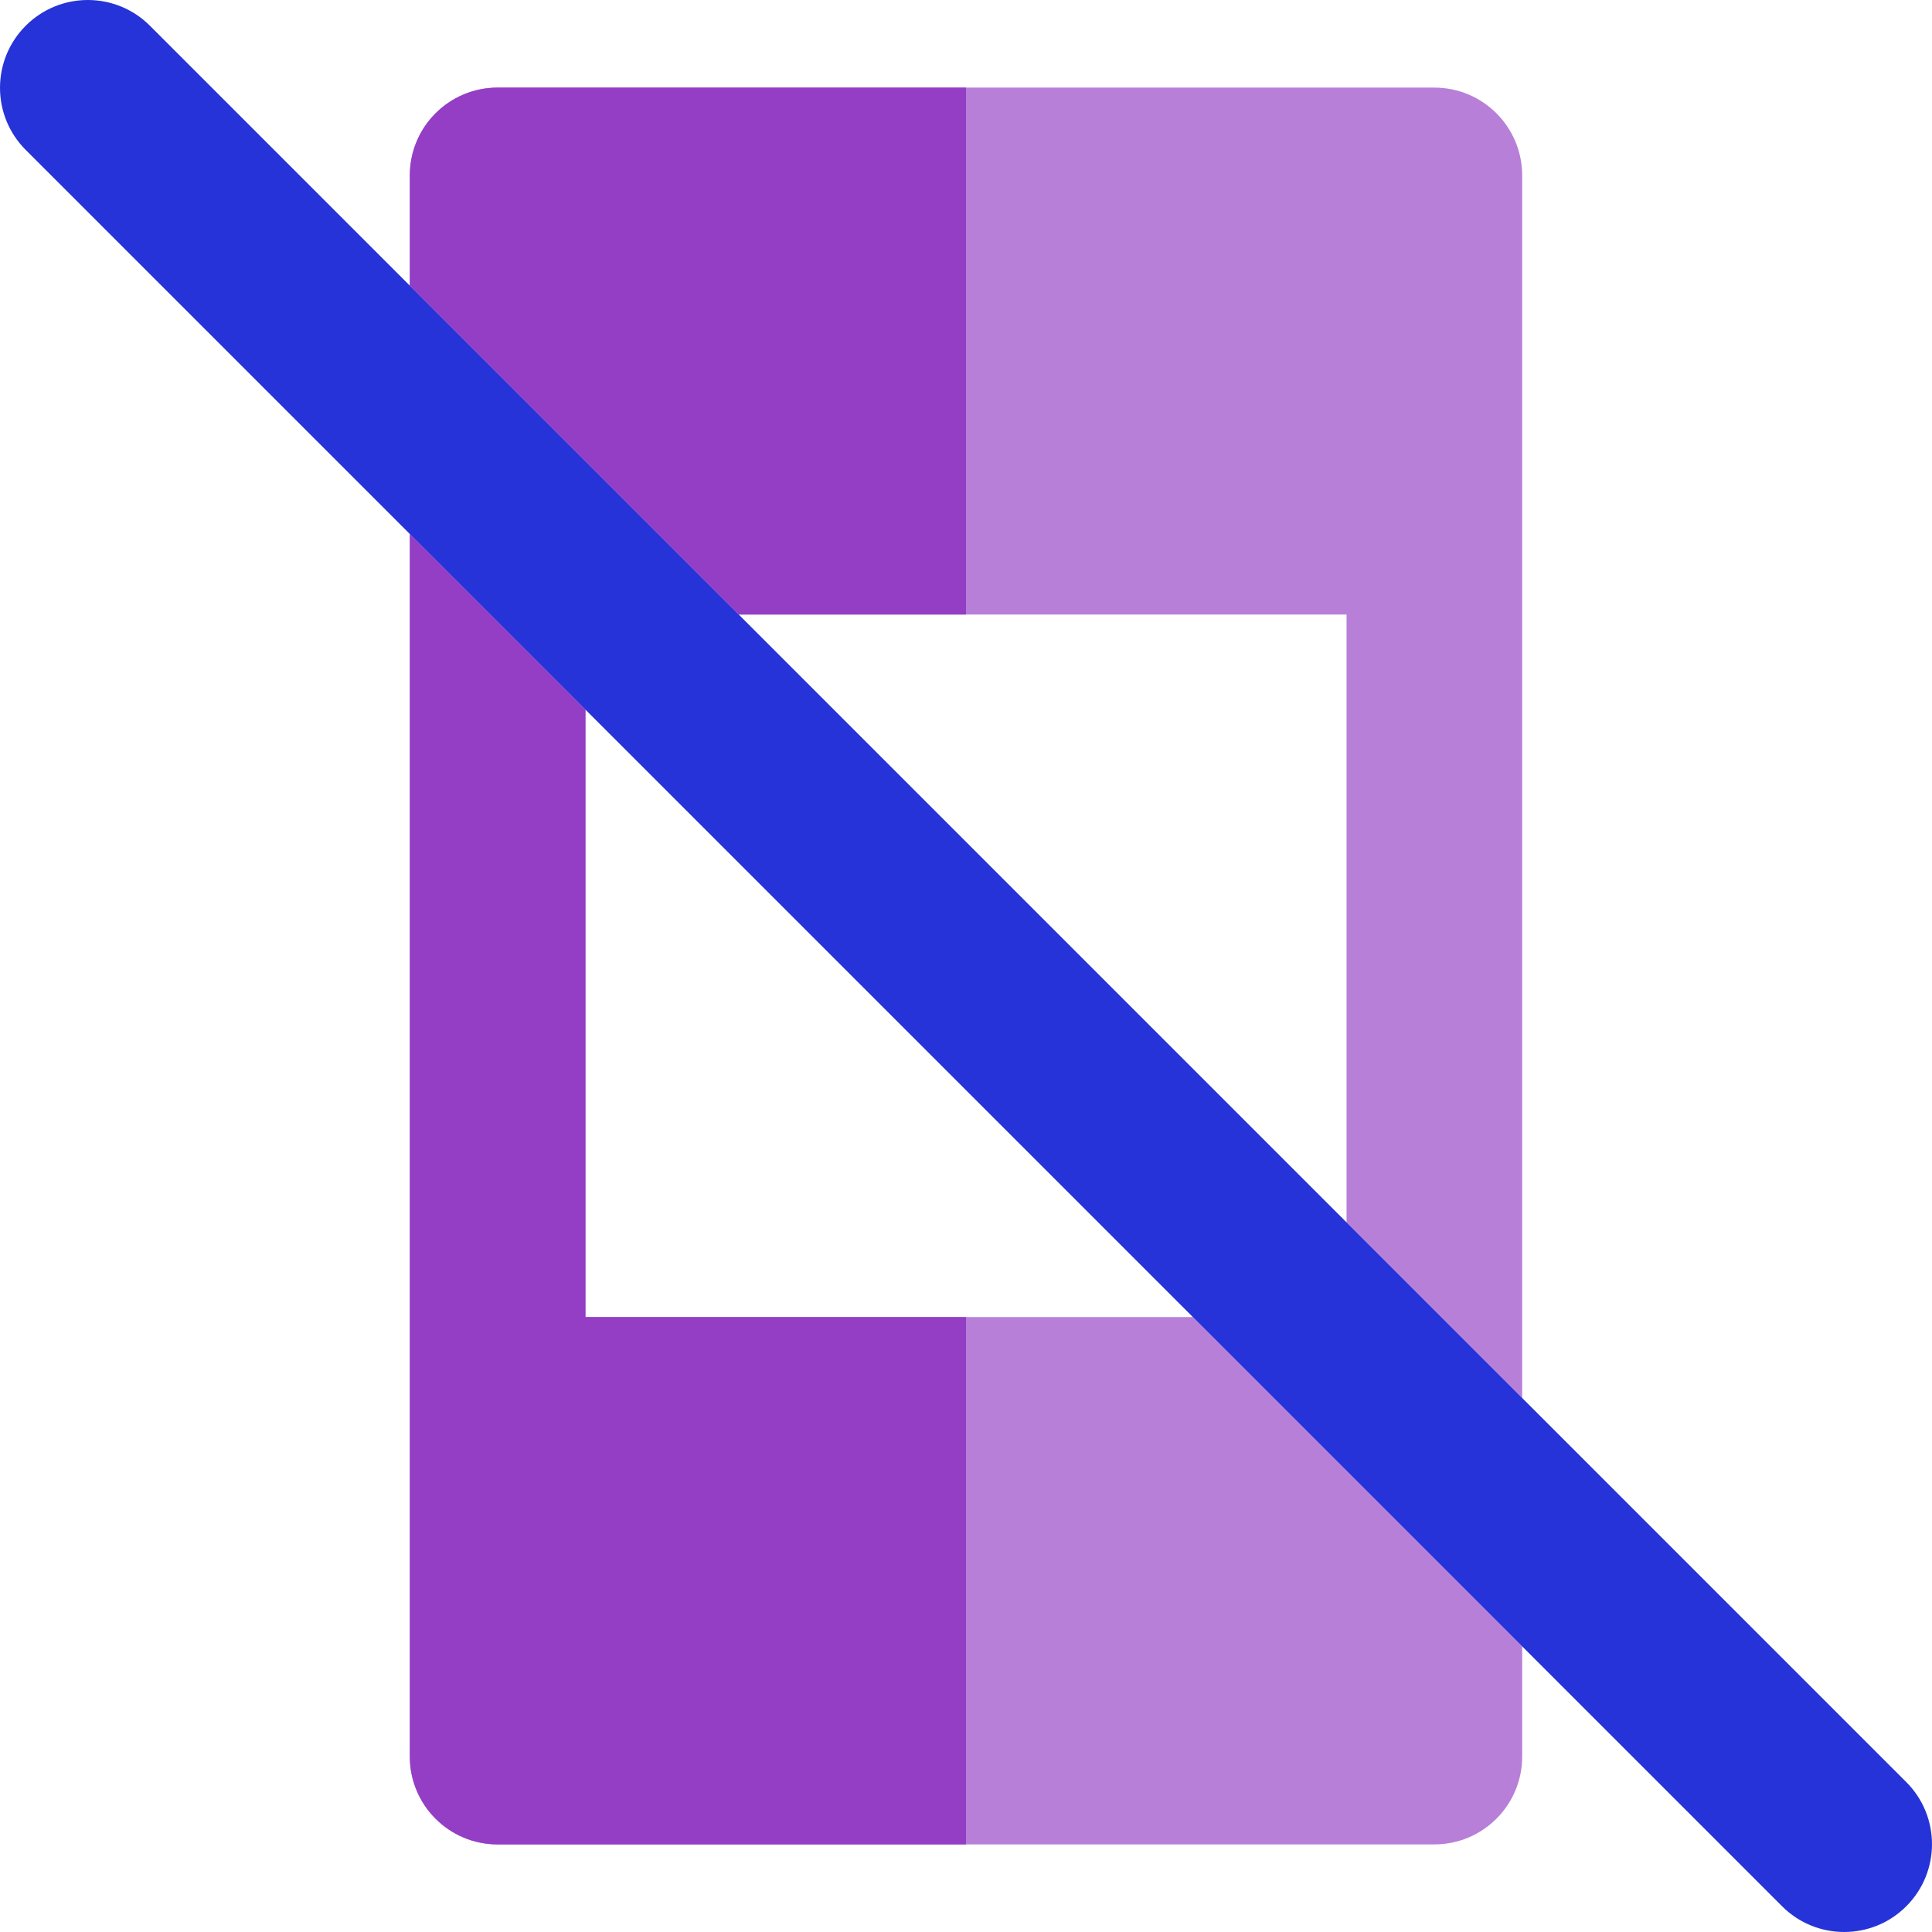 <?xml version="1.0" encoding="iso-8859-1"?>
<!-- Uploaded to: SVG Repo, www.svgrepo.com, Generator: SVG Repo Mixer Tools -->
<svg height="800px" width="800px" version="1.1" id="Layer_1" xmlns="http://www.w3.org/2000/svg" xmlns:xlink="http://www.w3.org/1999/xlink" 
	 viewBox="0 0 511.999 511.999" xml:space="preserve">
<g>
	<path style="fill:#B87FD9;" d="M380.121,23.215H256H131.878c-12.853,0-23.273,10.418-23.273,23.273v29.207l87.158,87.156H256
		h100.848v161.084l46.545,46.545V46.487C403.394,33.633,392.974,23.215,380.121,23.215z"/>
	<path style="fill:#B87FD9;" d="M256,349.033H155.151V188.065l-46.545-46.545v323.992c0,12.854,10.42,23.273,23.273,23.273H256
		h124.121c12.853,0,23.273-10.418,23.273-23.273v-29.206l-87.274-87.273L256,349.033L256,349.033z"/>
</g>
<path style="fill:#2633D8;" d="M403.394,370.479l-46.545-46.544L195.764,162.851l-87.158-87.158L39.729,6.817
	c-9.087-9.089-23.824-9.089-32.912,0s-9.089,23.824,0,32.912l101.789,101.79l46.545,46.545l160.968,160.968l87.274,87.273
	l68.878,68.876c4.543,4.544,10.499,6.817,16.455,6.817c5.956,0,11.913-2.271,16.455-6.816c9.089-9.089,9.089-23.824,0-32.912
	L403.394,370.479z"/>
<g>
	<path style="fill:#933EC5;" d="M108.606,46.487v29.207l87.158,87.156H256V23.215H131.878
		C119.026,23.215,108.606,33.633,108.606,46.487z"/>
	<path style="fill:#933EC5;" d="M155.151,349.033V188.065l-46.545-46.545v323.992c0,12.854,10.42,23.273,23.273,23.273H256V349.033
		L155.151,349.033L155.151,349.033z"/>
</g>
</svg>